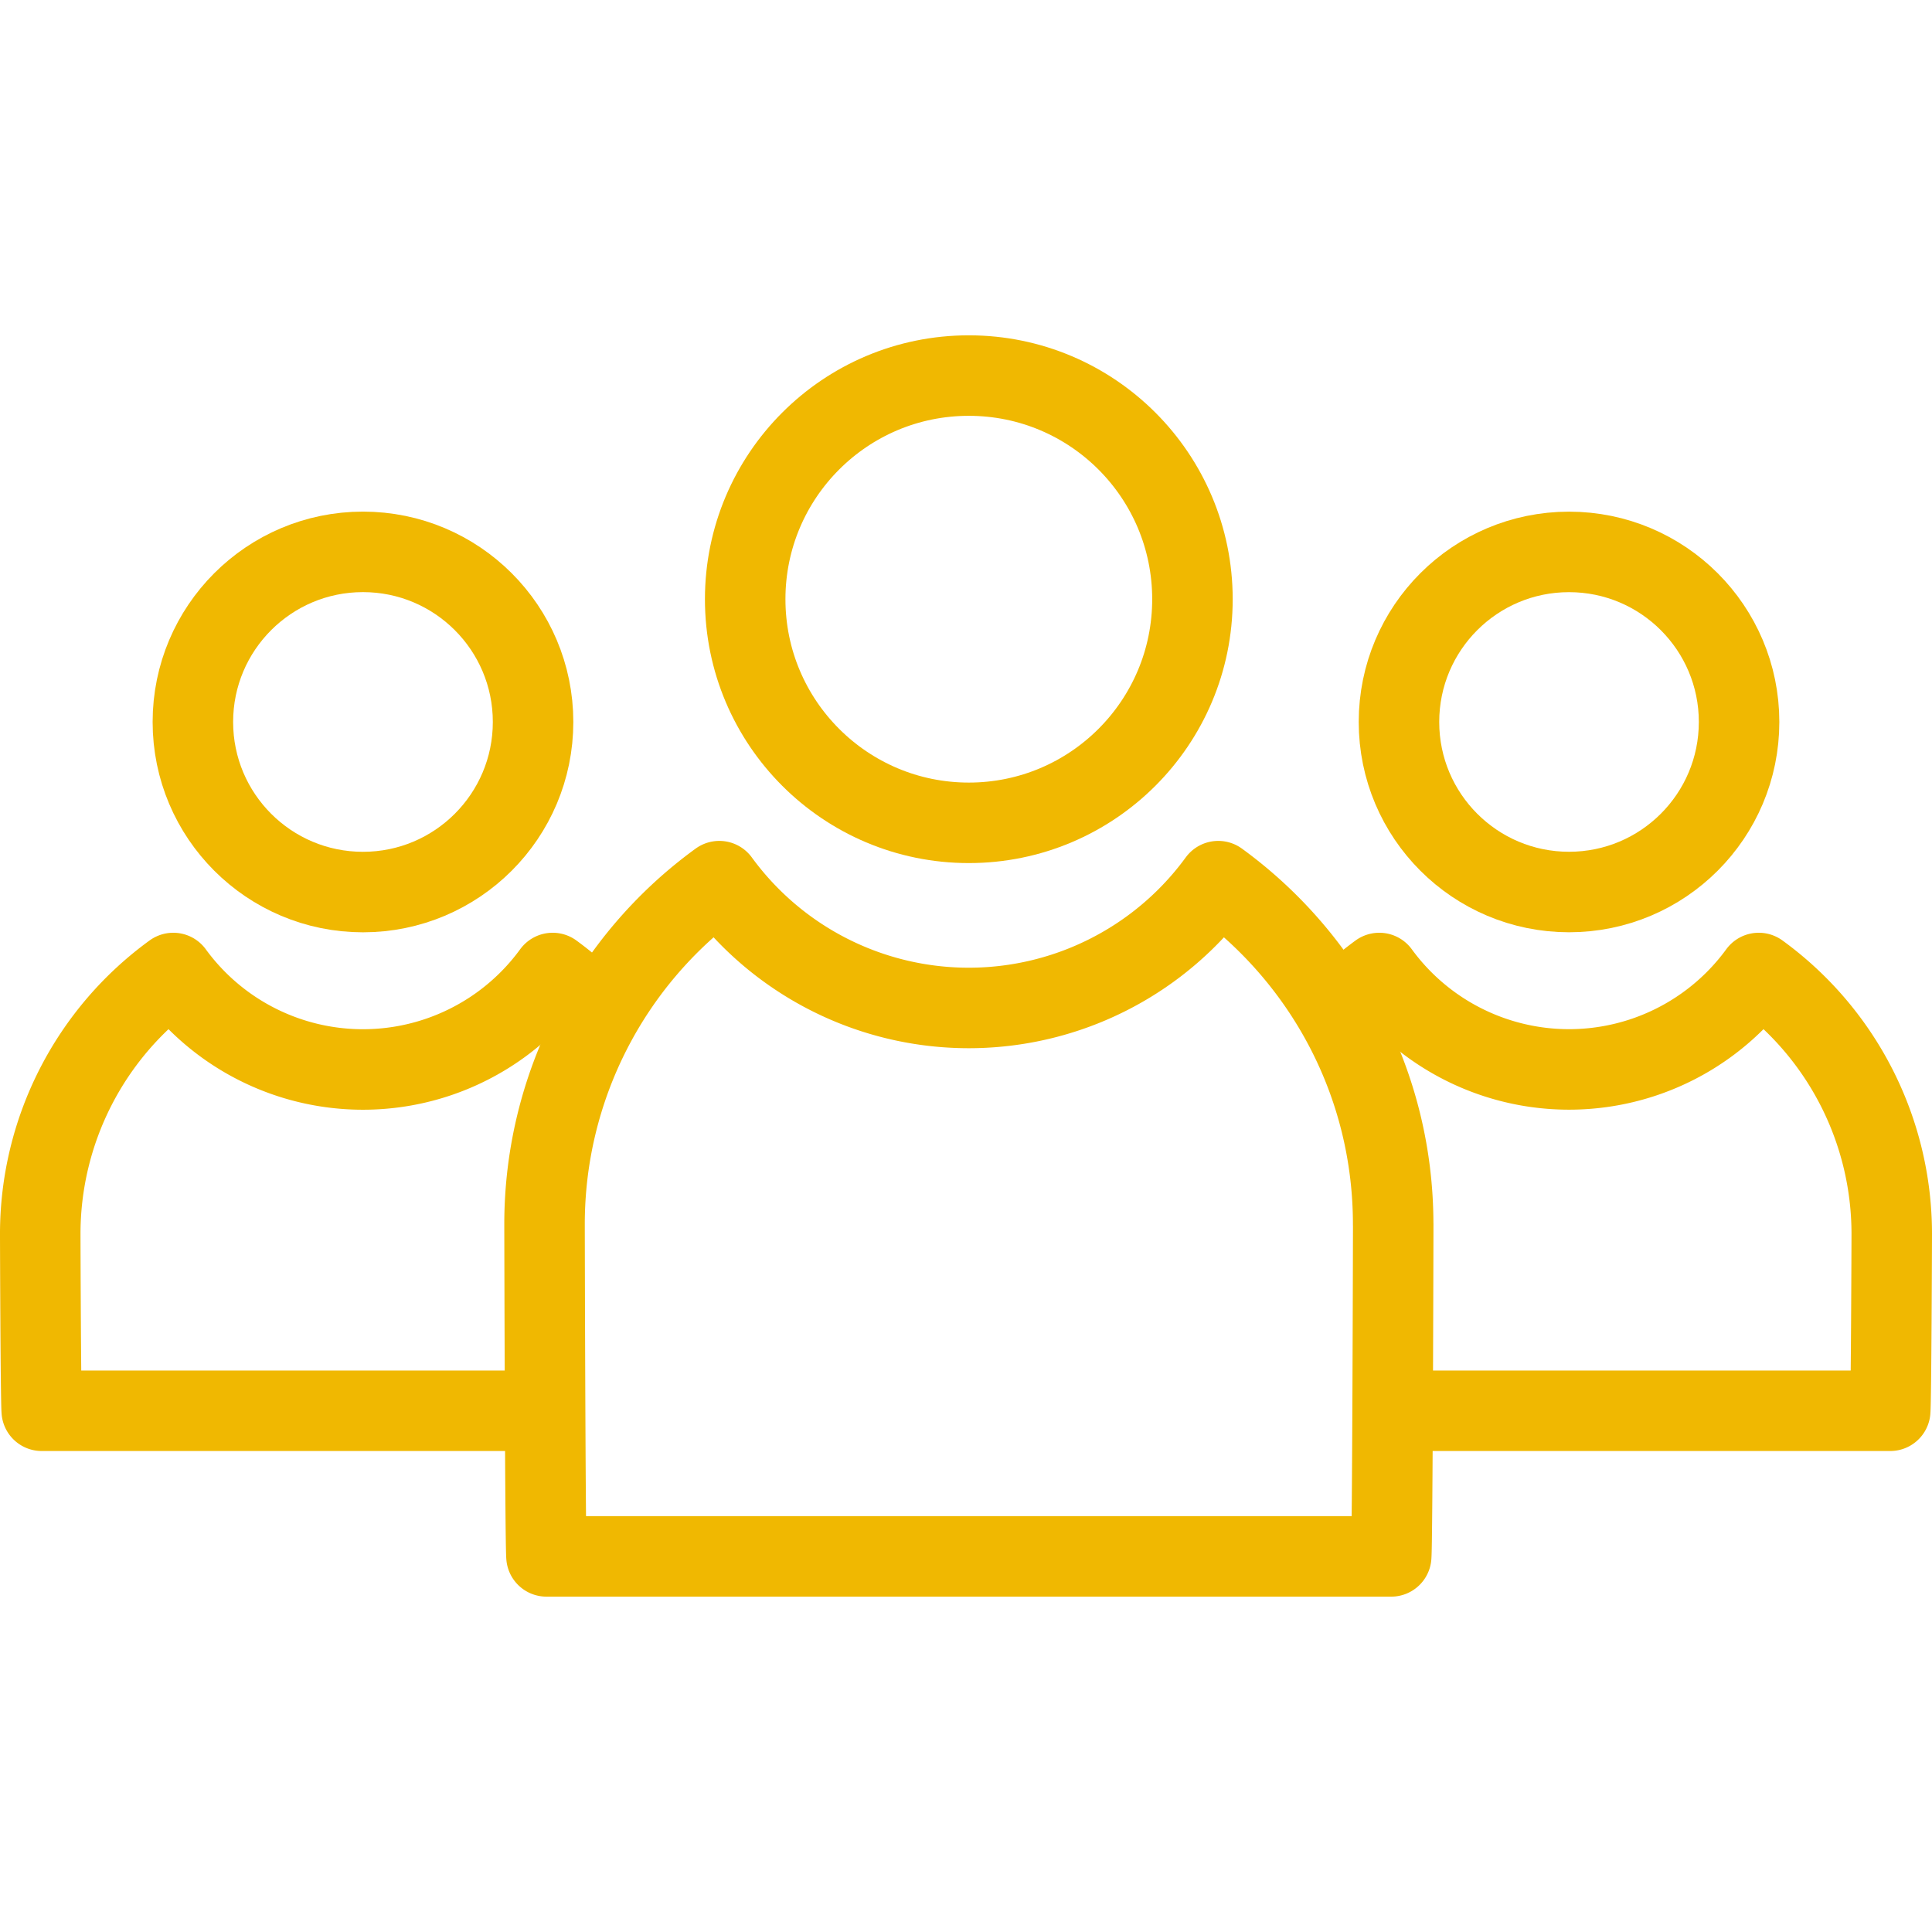 <svg xmlns="http://www.w3.org/2000/svg" width="48" height="48" fill="rgba(240,184,1,1)" viewBox="0 0 48 48"><g fill="none" stroke="rgba(240,184,1,1)" stroke-width="2" stroke-linecap="round" stroke-linejoin="round" stroke-miterlimit="10"><circle cx="24.07" cy="14.887" r="5.556"/><path d="M34.613 30.418c0-3.506-1.713-6.61-4.346-8.526a7.672 7.672 0 0 1-12.396 0 10.526 10.526 0 0 0-4.342 8.526c0 .34.017 7.92.048 8.25h20.987c.032-.33.05-7.91.05-8.25z"/><circle cx="9.018" cy="17.937" r="4.226"/><path d="M14.735 25.04a8.21 8.21 0 0 0-1.004-.866 5.832 5.832 0 0 1-9.426 0A8.008 8.008 0 0 0 1 30.66c0 .258.013 4.136.037 4.39h12.206"/><circle cx="38.982" cy="17.937" r="4.225"/><path d="M33.265 25.04c.31-.314.646-.605 1.003-.866a5.836 5.836 0 0 0 9.428 0A8.01 8.01 0 0 1 47 30.66c0 .258-.015 4.136-.038 4.39H34.757"/></g></svg>